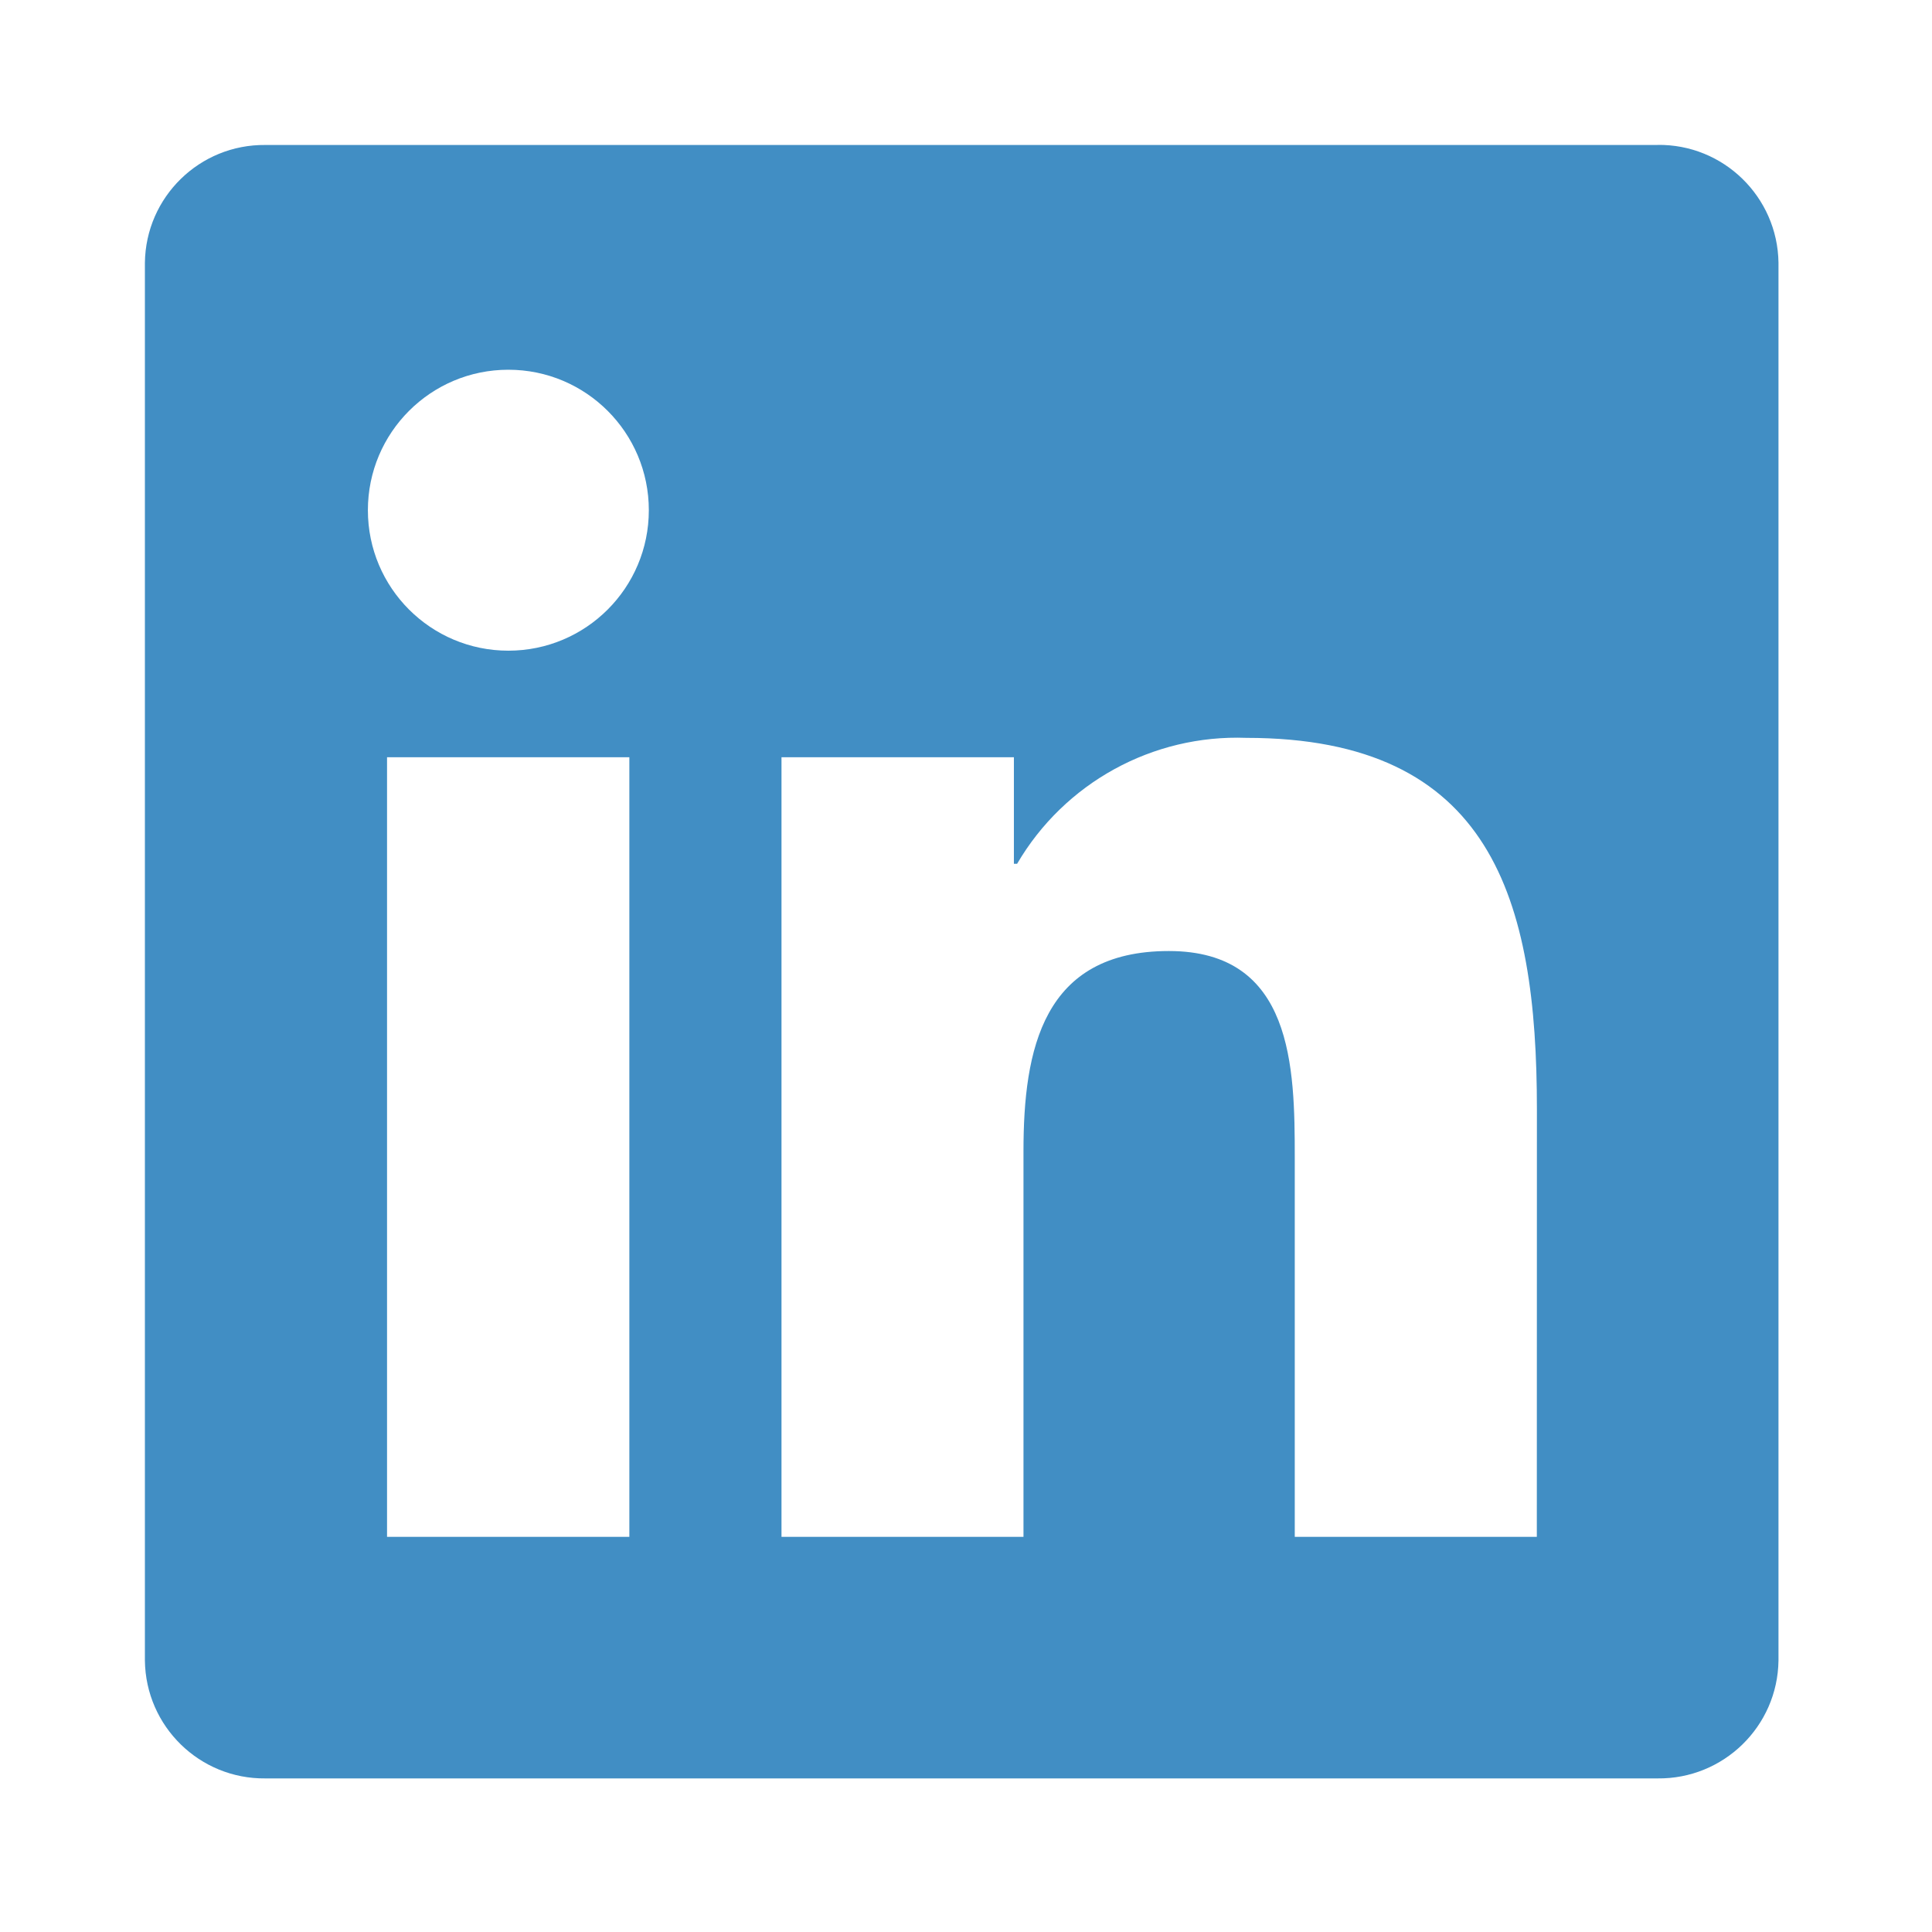 <svg xmlns="http://www.w3.org/2000/svg" width="72" height="72" viewBox="0 0 72 72" fill="none"><g id="linkedin 1"><g id="Group"><path id="Path_2520" d="M57.273 57.273H48.252V43.146C48.252 39.777 48.192 35.442 43.56 35.442C38.862 35.442 38.142 39.111 38.142 42.903V57.273H29.124V28.221H37.785V32.19H37.905C39.672 29.172 42.954 27.369 46.449 27.498C55.593 27.498 57.276 33.513 57.276 41.334L57.273 57.273ZM18.945 24.249C16.053 24.249 13.71 21.906 13.71 19.014C13.71 16.122 16.053 13.779 18.945 13.779C21.837 13.779 24.18 16.122 24.18 19.014C24.18 21.906 21.837 24.249 18.945 24.249ZM23.454 57.273H14.424V28.221H23.454V57.273ZM61.77 5.403H9.891C7.44 5.376 5.43 7.341 5.4 9.792V61.884C5.43 64.338 7.44 66.303 9.891 66.276H61.77C64.227 66.306 66.246 64.341 66.279 61.884V9.789C66.243 7.332 64.224 5.367 61.77 5.4" fill="#418EC4"></path></g></g></svg>